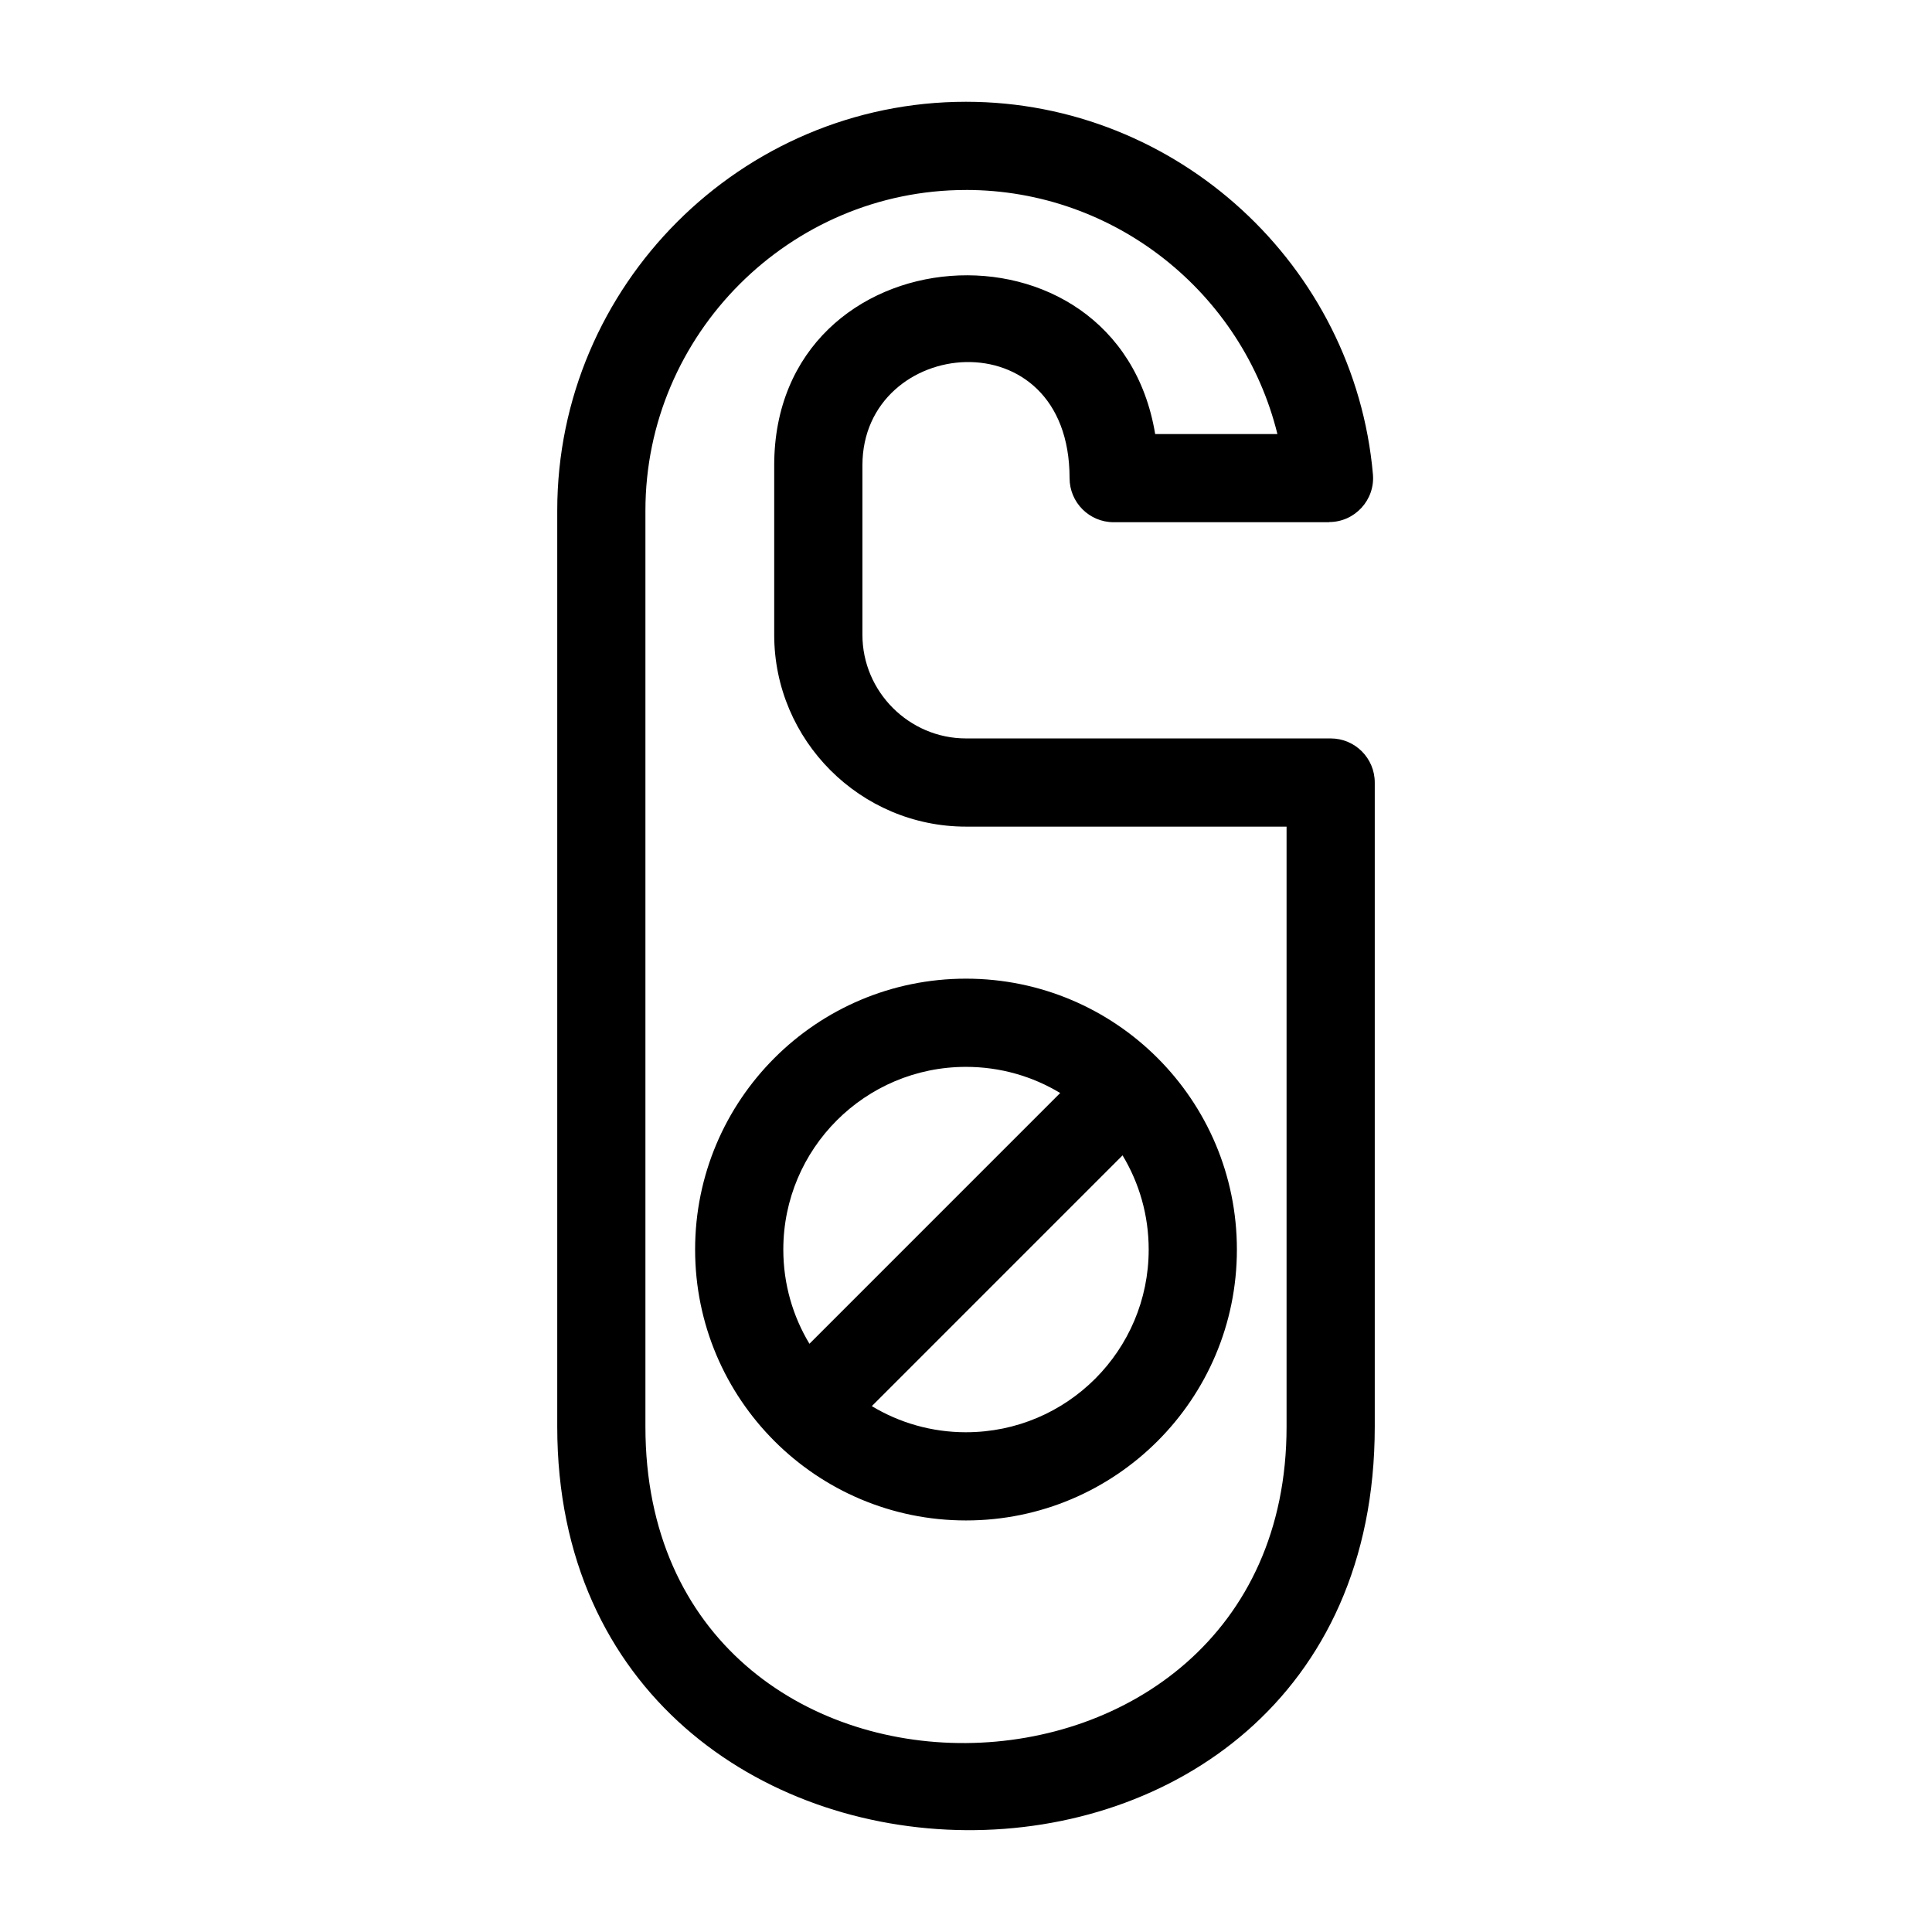<?xml version="1.0" encoding="UTF-8"?>
<!-- Uploaded to: ICON Repo, www.iconrepo.com, Generator: ICON Repo Mixer Tools -->
<svg fill="#000000" width="800px" height="800px" version="1.1" viewBox="144 144 512 512" xmlns="http://www.w3.org/2000/svg">
 <path d="m400 170.97c55.961 0 102.98 43.375 107.84 98.738 0.594 6.773-4.801 12.641-11.59 12.641v0.047h-57.113c-6.457 0-11.688-5.231-11.688-11.688 0-43.238-54.898-37.645-54.898-3.391v44.926c0 15.074 12.379 27.449 27.449 27.449h96.637c6.457 0 11.688 5.231 11.688 11.688v170.71c0 144.12-216.65 141-216.65 0v-242.79c0-59.605 48.719-108.33 108.32-108.33zm0 352.59c26.742 0 48.414-21.672 48.414-48.414 0-9.133-2.527-17.672-6.926-24.961l-66.449 66.457c7.289 4.391 15.828 6.922 24.961 6.922zm0-96.828c-26.742 0-48.414 21.672-48.414 48.414 0 9.133 2.527 17.68 6.926 24.969l66.449-66.457c-7.289-4.398-15.828-6.926-24.961-6.926zm0-23.375c39.648 0 71.789 32.145 71.789 71.789 0 39.648-32.145 71.789-71.789 71.789-39.648 0-71.789-32.145-71.789-71.789s32.141-71.789 71.789-71.789zm0-209.01c-46.699 0-84.957 38.258-84.957 84.957v242.79c0 113.02 169.91 110.54 169.91 0v-159.03h-84.957c-27.98 0-50.824-22.844-50.824-50.824v-44.926c0-62.301 90.953-68.781 100.96-8.289h32.395c-9.246-37.441-43.129-64.684-82.535-64.684z"/>
</svg>